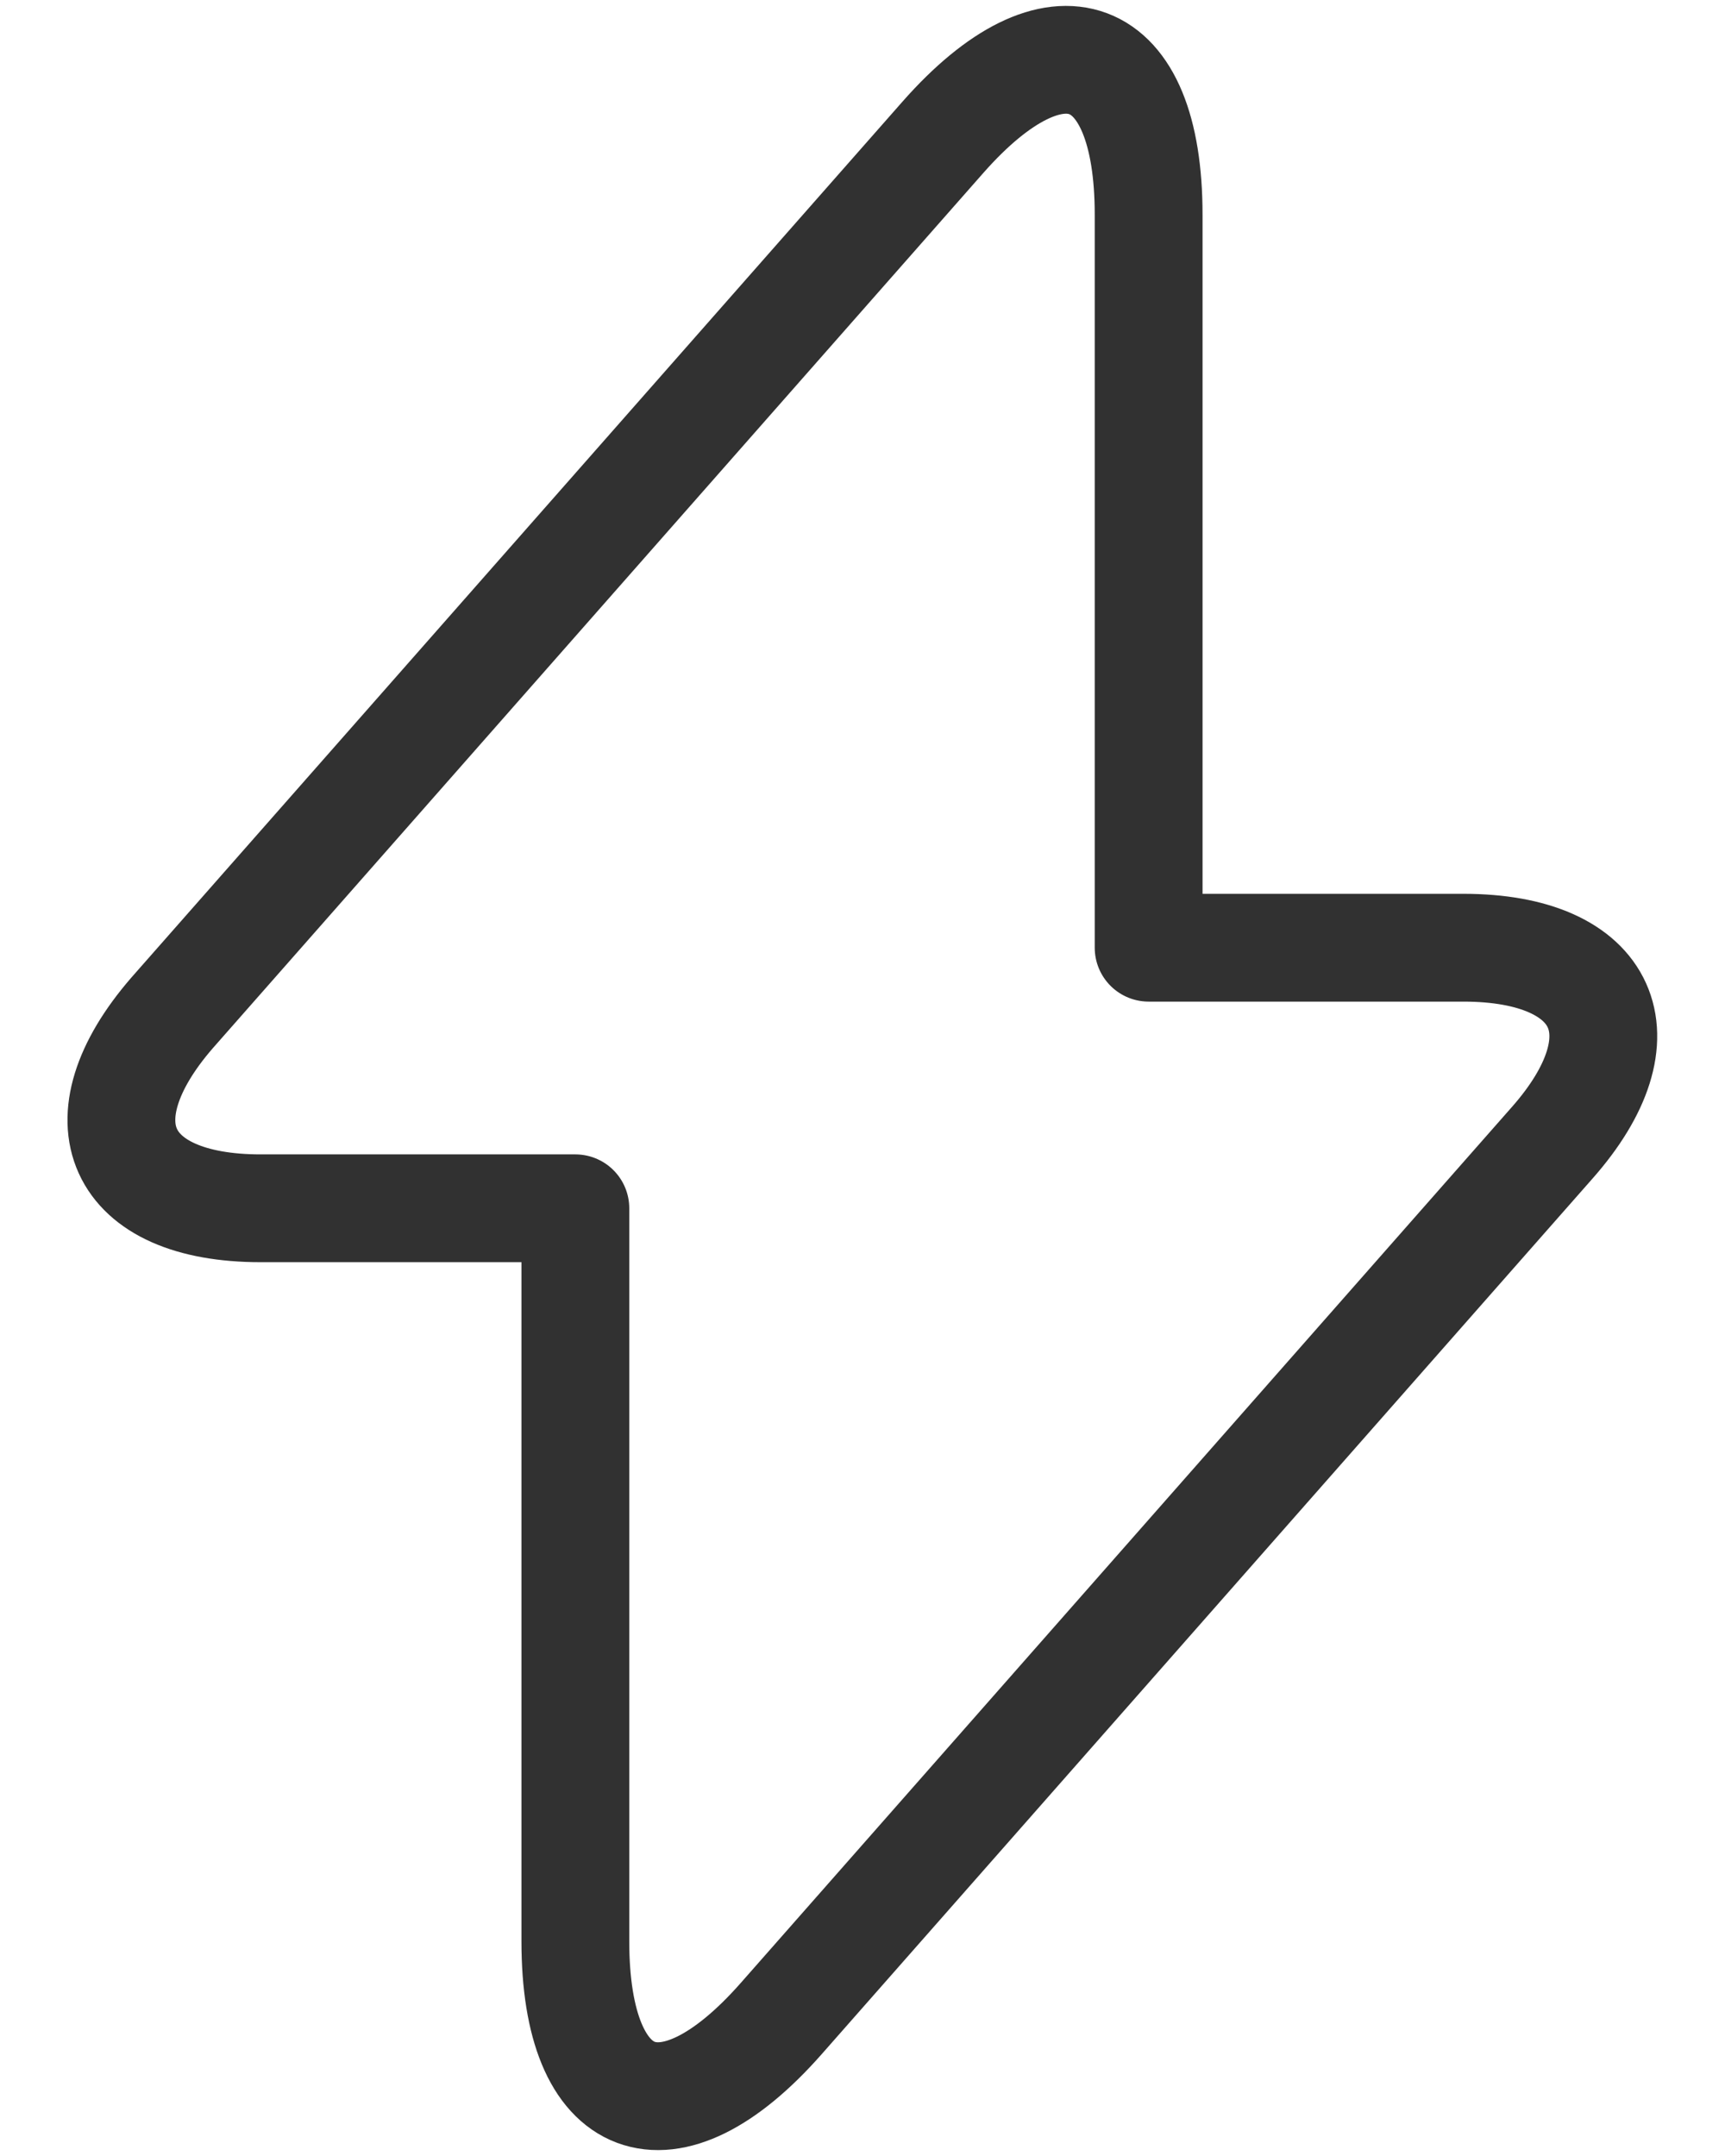 <svg width="24" height="30" viewBox="0 0 24 30" fill="none" xmlns="http://www.w3.org/2000/svg">
<path d="M3.627 16.813H8.005V27.013C8.005 29.393 9.294 29.875 10.867 28.09L21.591 15.907C22.908 14.419 22.356 13.187 20.358 13.187H15.981V2.987C15.981 0.607 14.692 0.125 13.119 1.91L2.395 14.093C1.092 15.595 1.644 16.813 3.627 16.813Z" stroke="#313131" stroke-width="1.5" stroke-miterlimit="10" stroke-linecap="round" stroke-linejoin="round"/>
</svg>
